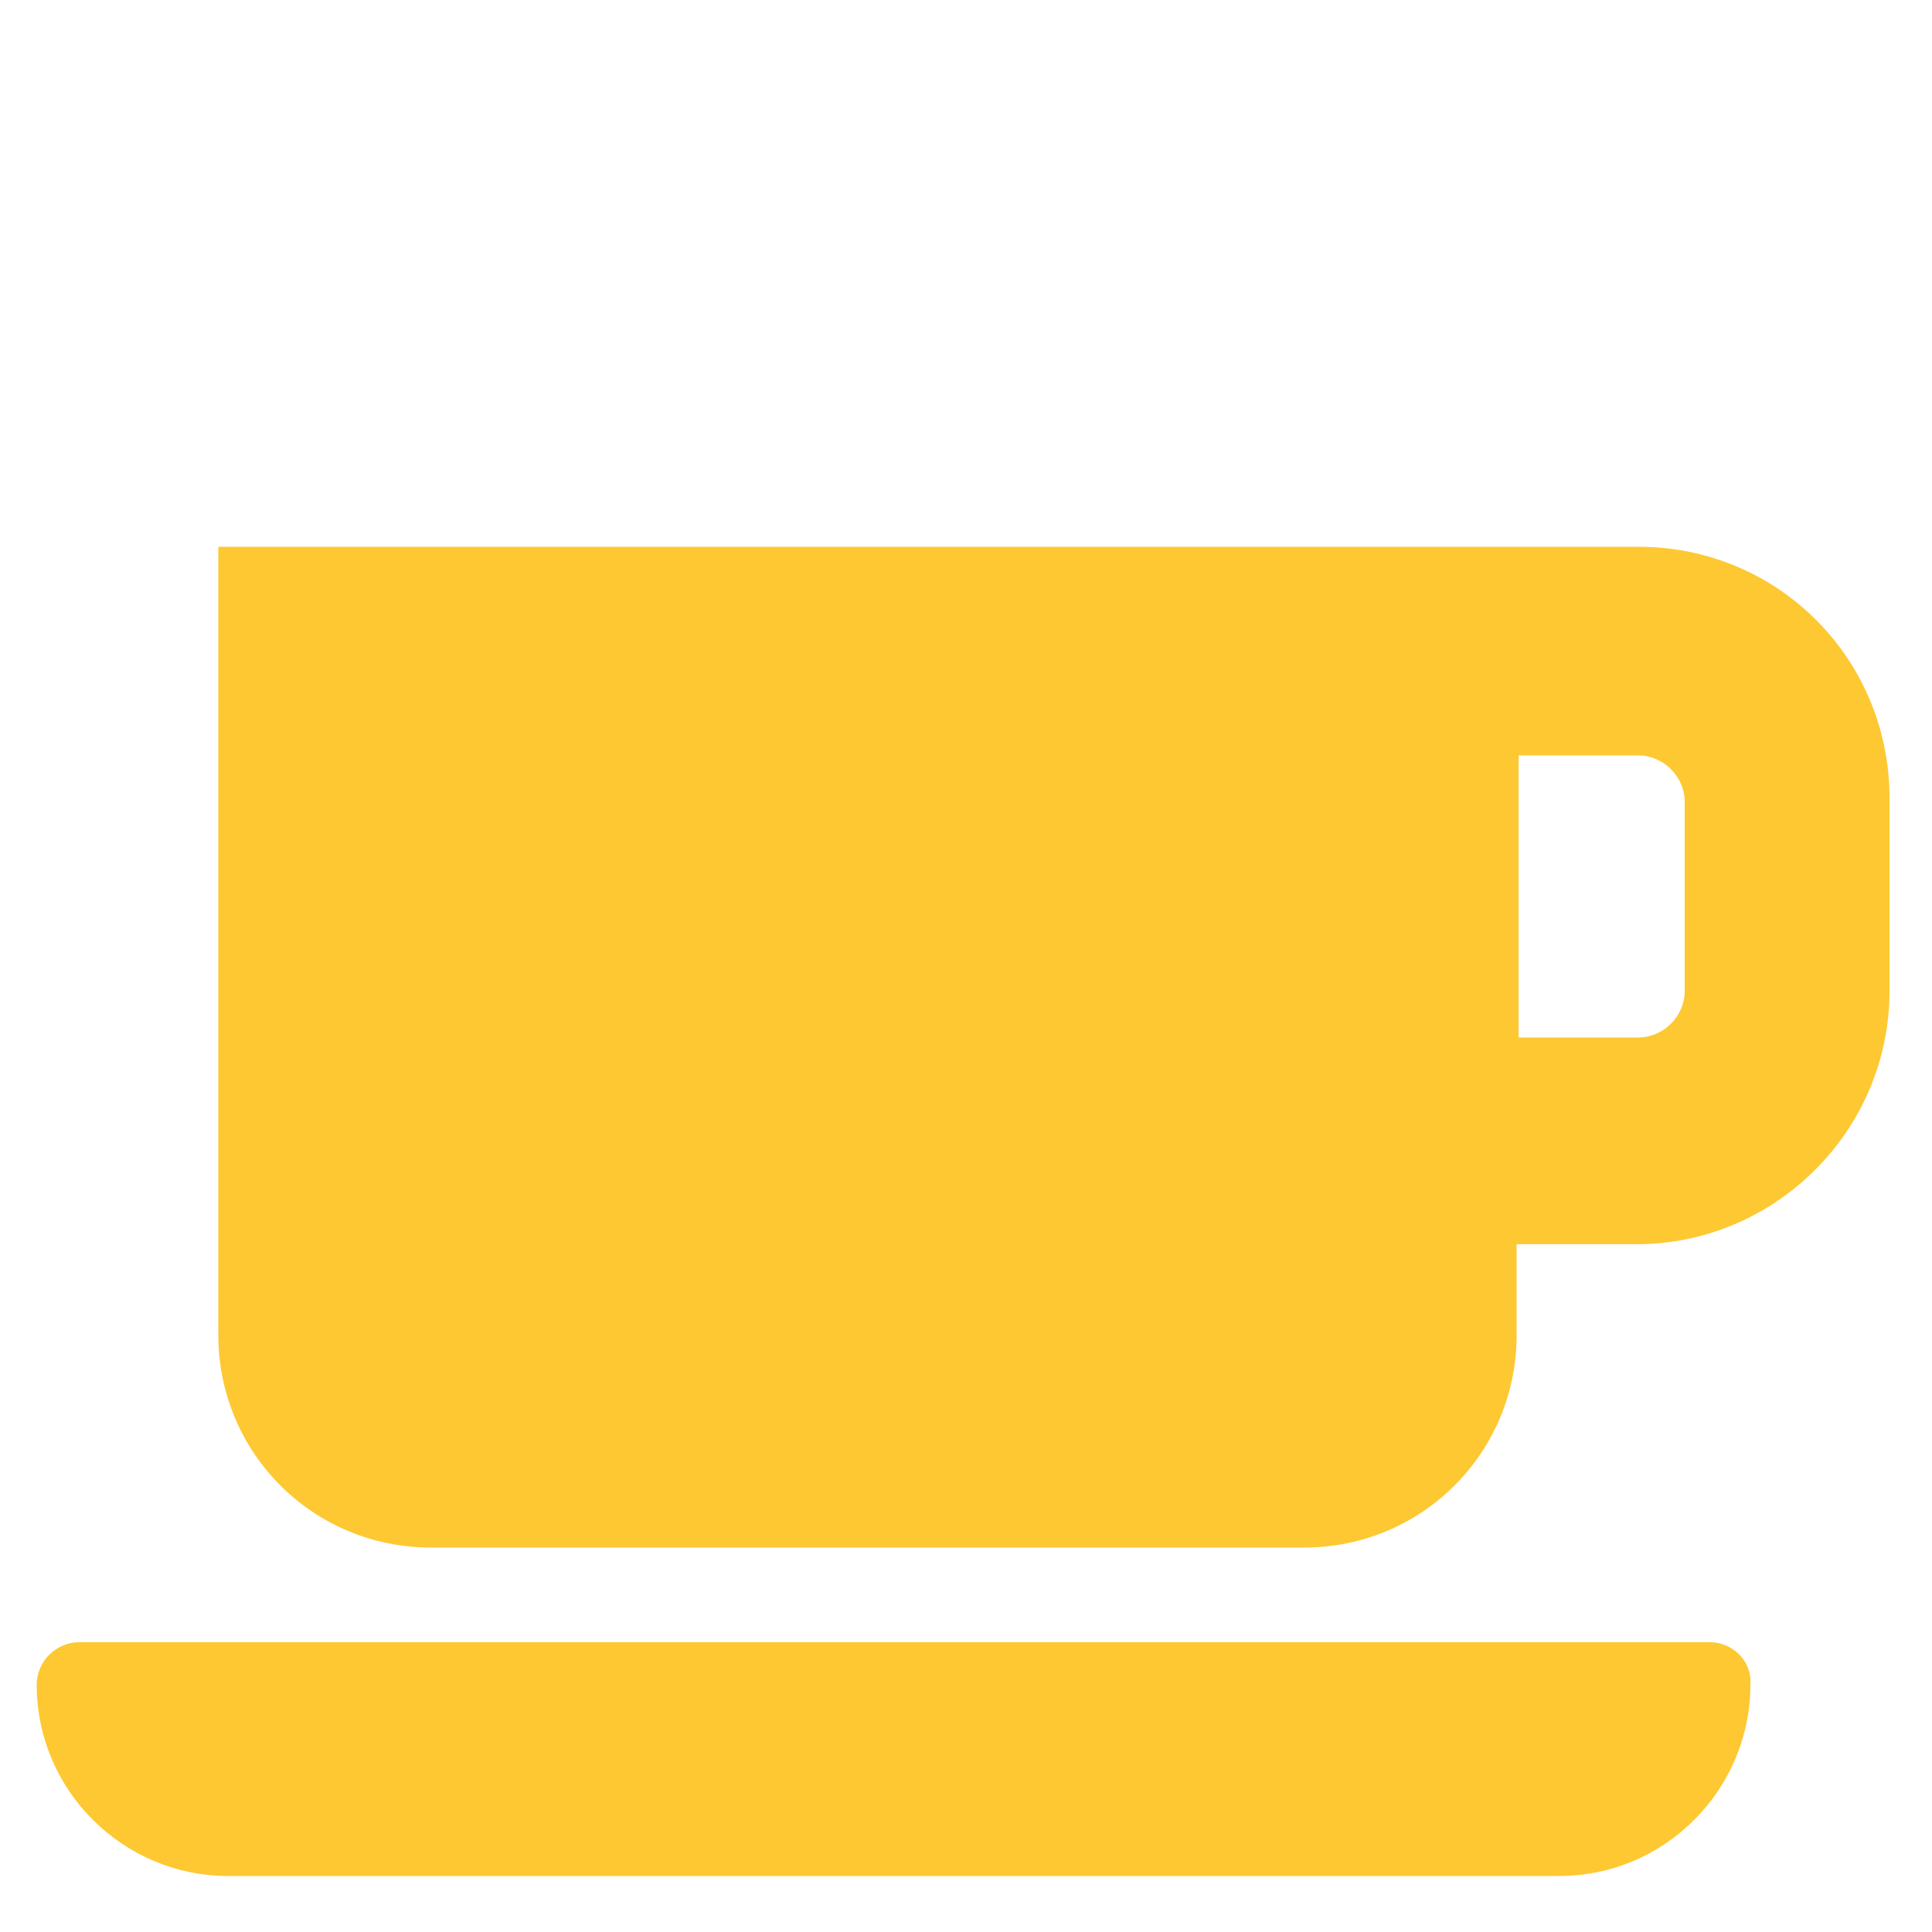 <?xml version="1.0" encoding="UTF-8"?> <!-- Generator: Adobe Illustrator 23.0.3, SVG Export Plug-In . SVG Version: 6.00 Build 0) --> <svg xmlns="http://www.w3.org/2000/svg" xmlns:xlink="http://www.w3.org/1999/xlink" id="Livello_1" x="0px" y="0px" viewBox="0 0 100 100" style="enable-background:new 0 0 100 100;" xml:space="preserve"> <style type="text/css"> .st0{fill:#FDC831;} </style> <path class="st0" d="M84.8,28.3l-73.5,0v40.8c0,6.1,4.9,11,11,11h45.2c6.1,0,11-4.9,11-11v-4.7h6.2c7.2,0,13.1-5.9,13.1-13.1v-9.8 C97.9,34.2,92.1,28.3,84.8,28.3L84.8,28.3z M87.2,51.3c0,1.3-1.1,2.4-2.4,2.4h-6.2V39.1h6.2c1.3,0,2.4,1.1,2.4,2.4V51.3z M87.2,51.3 "></path> <path class="st0" d="M88.5,85H4.1c-1.2,0-2.2,1-2.2,2.2c0,5.5,4.5,9.9,9.9,9.9h68.9c5.5,0,9.9-4.5,9.9-9.9C90.7,86,89.7,85,88.5,85 L88.5,85z M88.5,85"></path> </svg> 